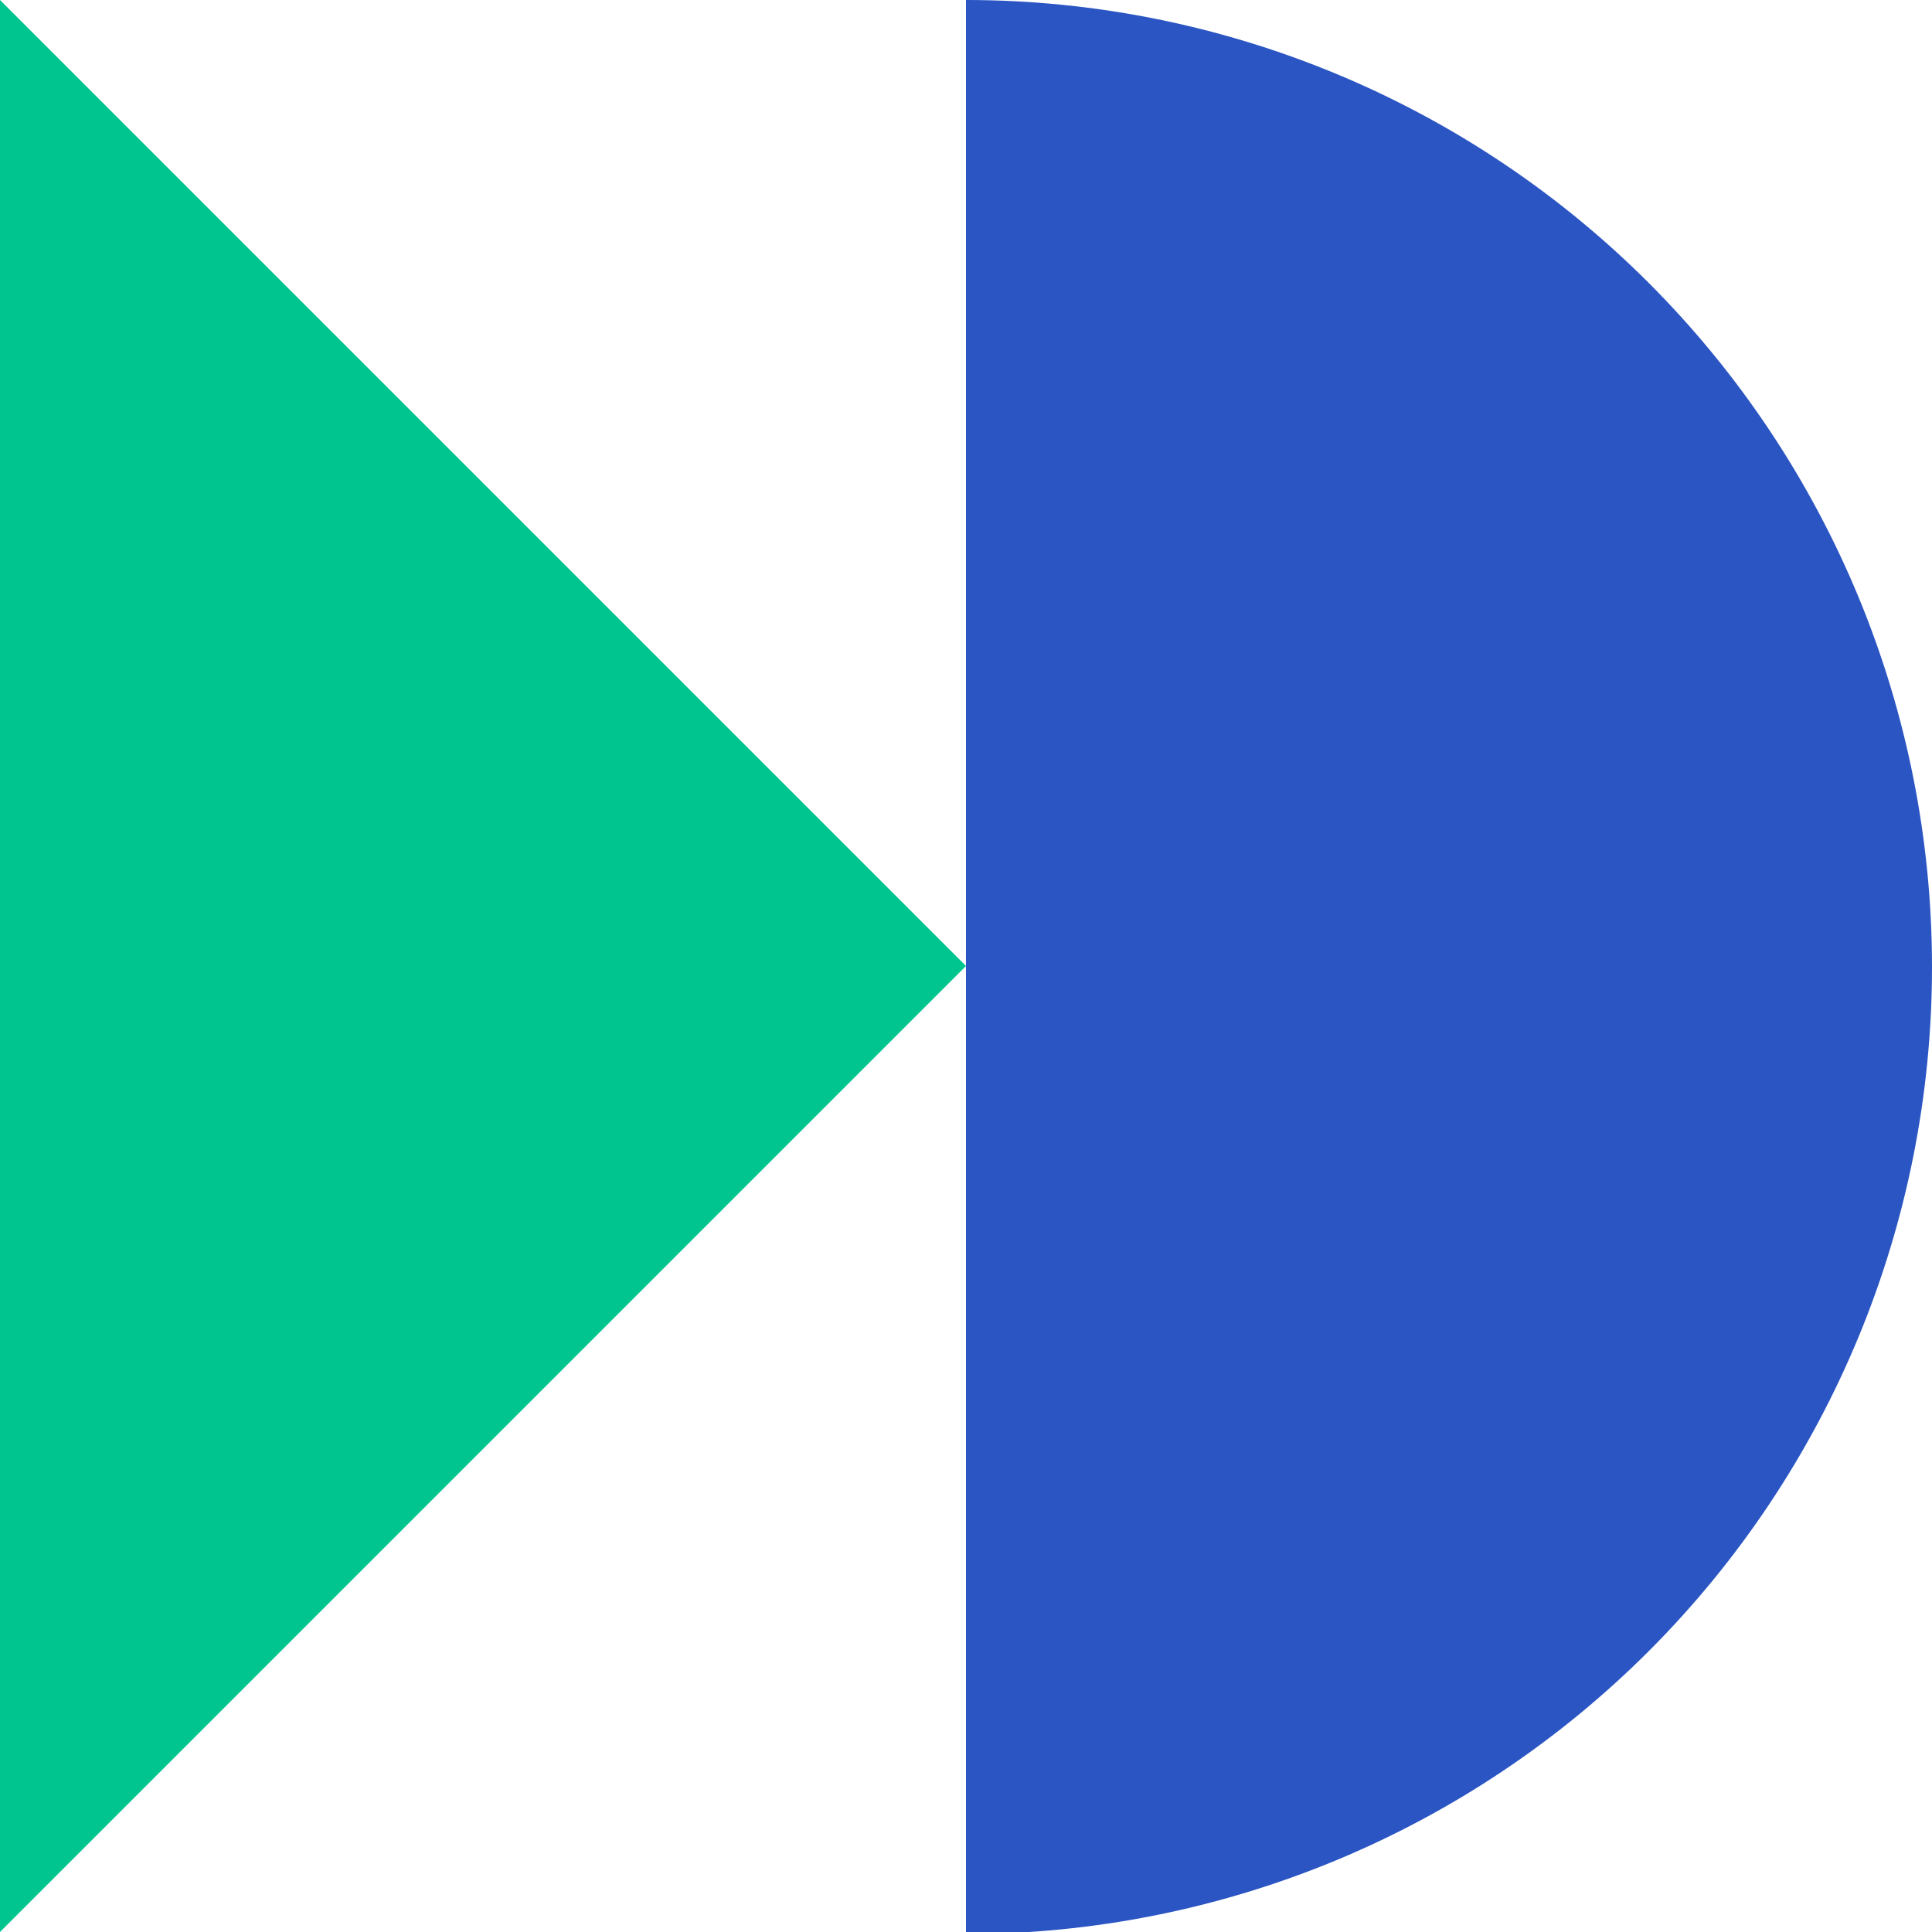 <svg width="40" height="40" viewBox="0 0 40 40" fill="none" xmlns="http://www.w3.org/2000/svg">
<g clip-path="url(#clip0_11110_92413)">
<path d="M20 40.043C22.626 40.043 25.227 39.525 27.654 38.519C30.08 37.513 32.285 36.038 34.142 34.179C35.999 32.319 37.472 30.112 38.478 27.683C39.483 25.254 40 22.651 40 20.021C40 17.392 39.483 14.789 38.478 12.36C37.472 9.93 35.999 7.723 34.142 5.864C32.285 4.005 30.08 2.53 27.654 1.524C25.227 0.518 22.626 -9.89278e-07 20 -8.74228e-07L20 20.021L20 40.043Z" fill="#2A55C3"/>
<path d="M20 20L0 0V40L20 20Z" fill="#00C58F"/>
</g>
<defs>
<clipPath id="clip0_11110_92413">
<rect width="40" height="40" fill="white"/>
</clipPath>
</defs>
</svg>
